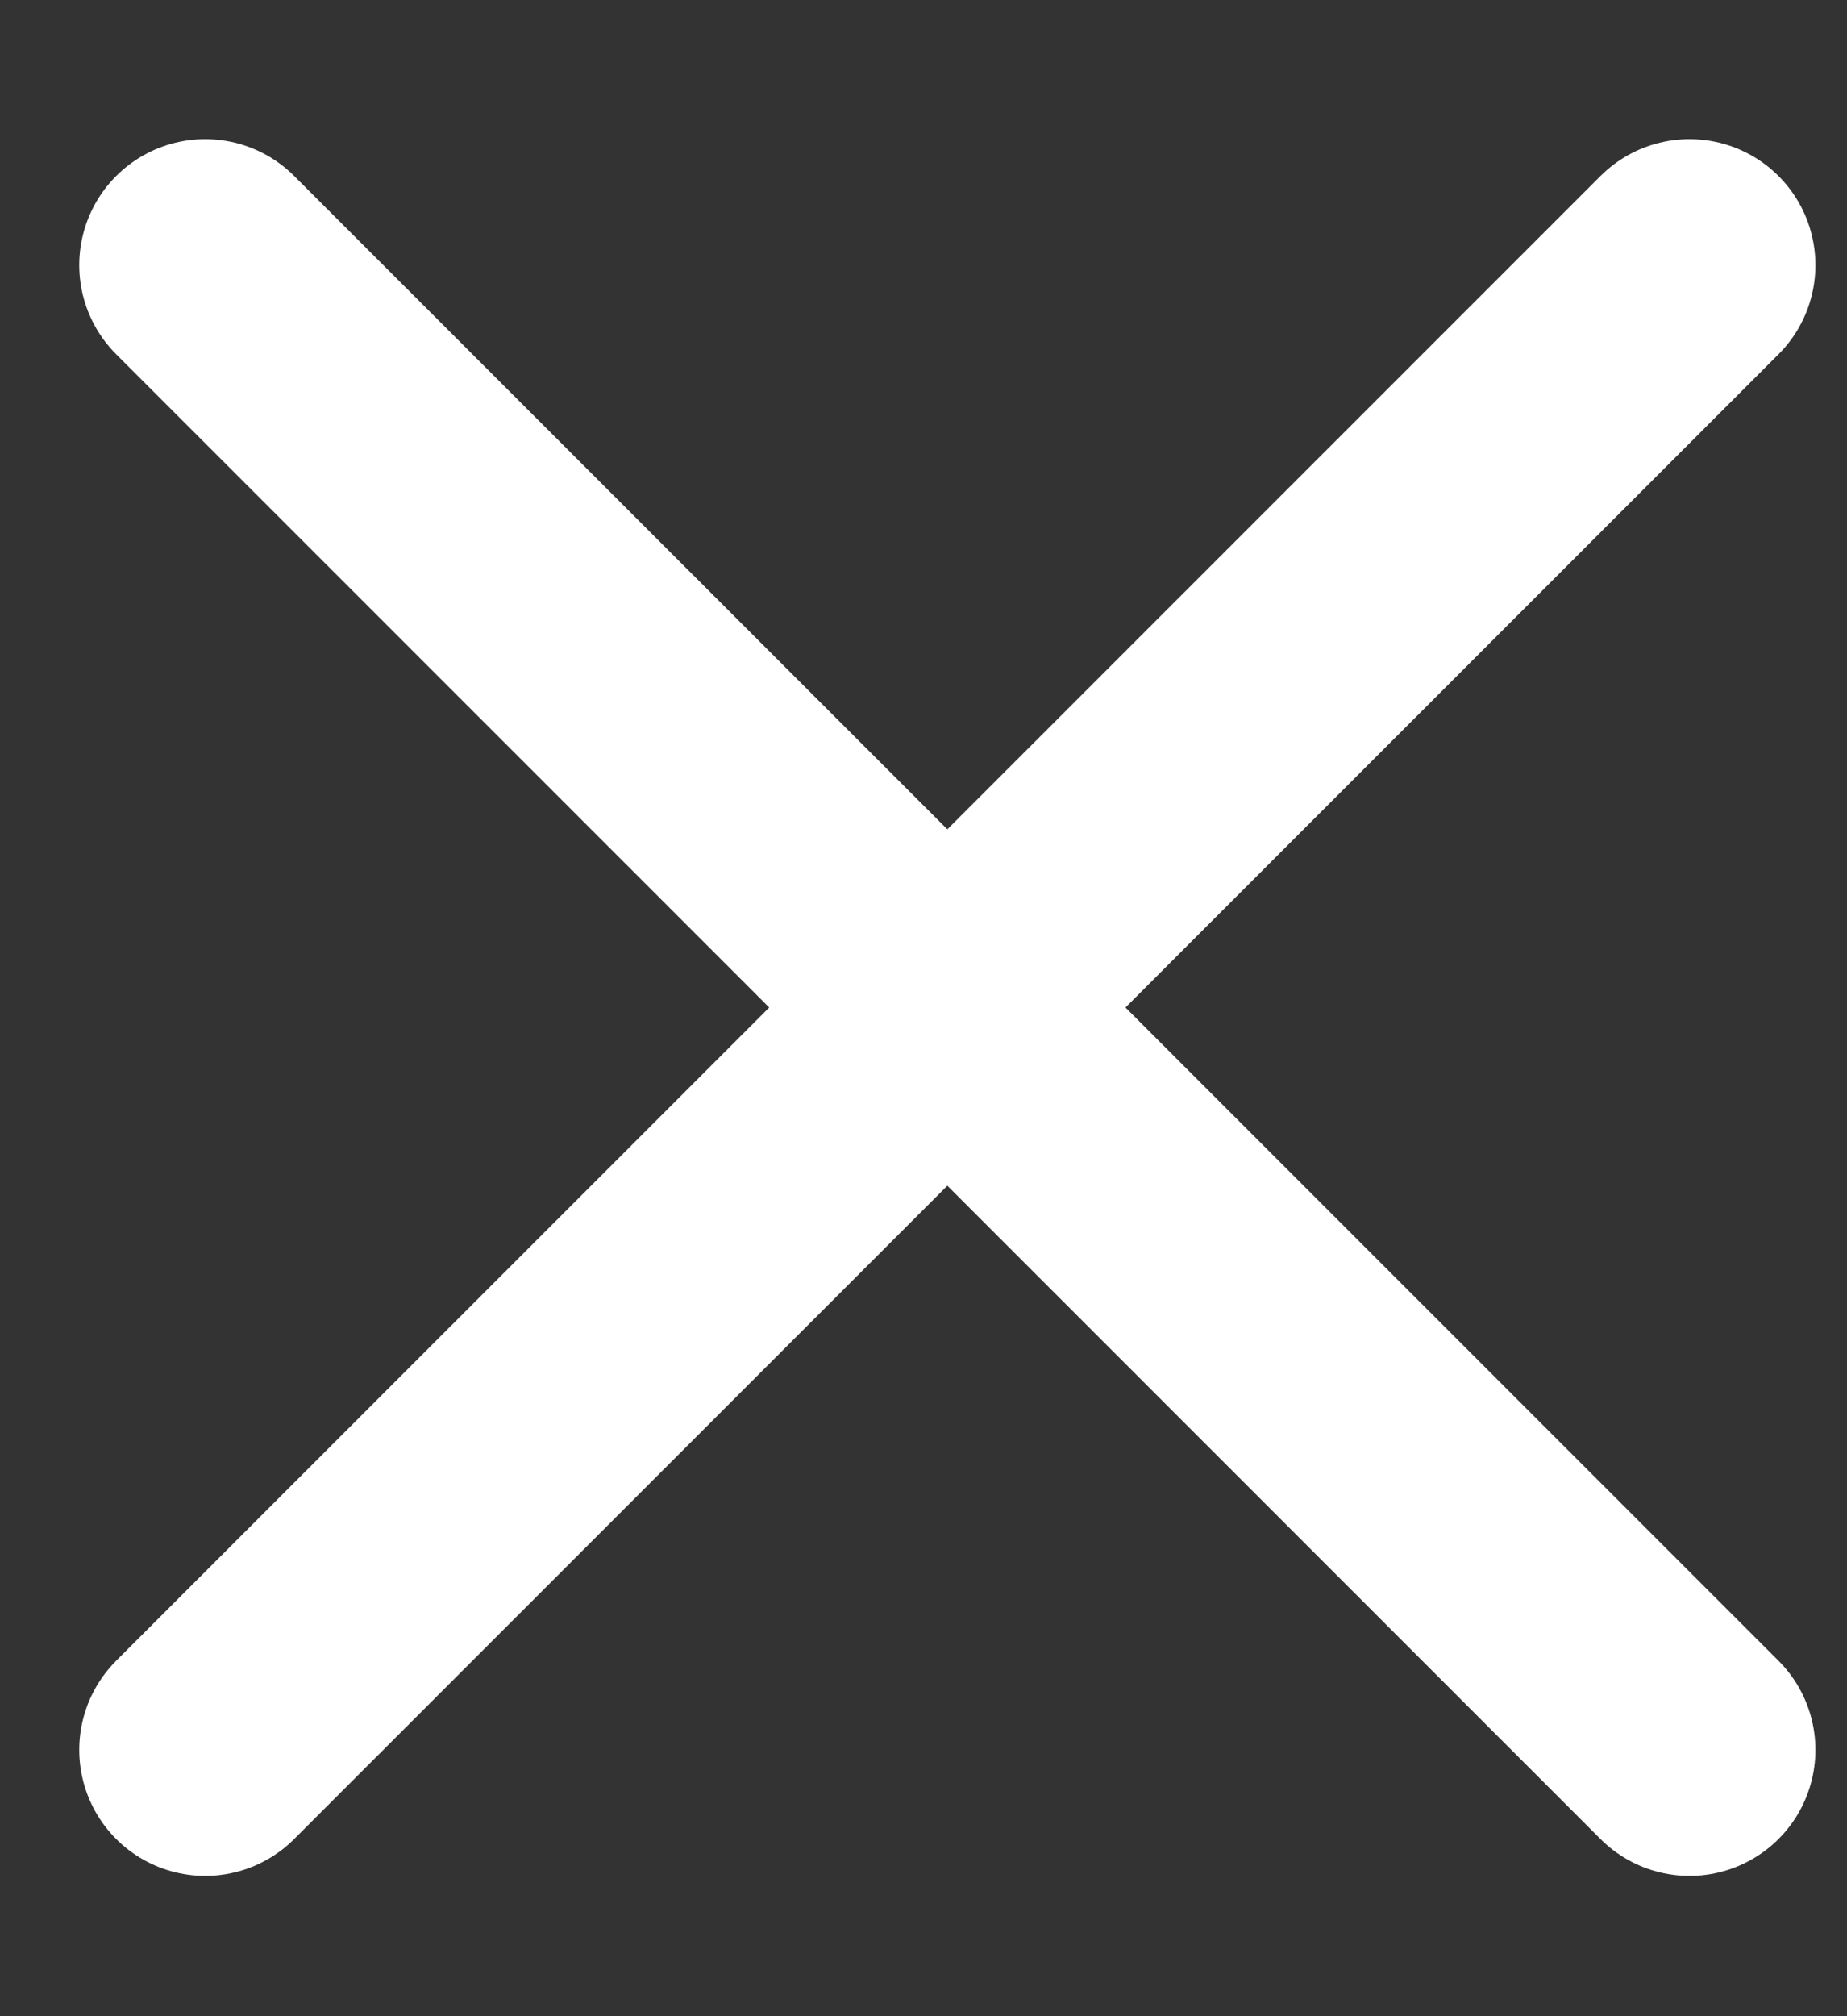 <svg width="11" height="12" viewBox="0 0 11 12" fill="none" xmlns="http://www.w3.org/2000/svg">
<rect x="0" y="0" width="11" height="12" fill="#333333" stroke="none"/>
<g clip-path="url(#clip0_1030_2219)">
<path d="M1.222 10.415L10.062 1.578M1.222 1.578L10.062 10.415" stroke="white" stroke-width="1.5" stroke-linecap="round"/>
</g>
<defs>
<clipPath id="clip0_1030_2219">
<rect width="11" height="12" fill="white"/>
</clipPath>
</defs>
</svg>
